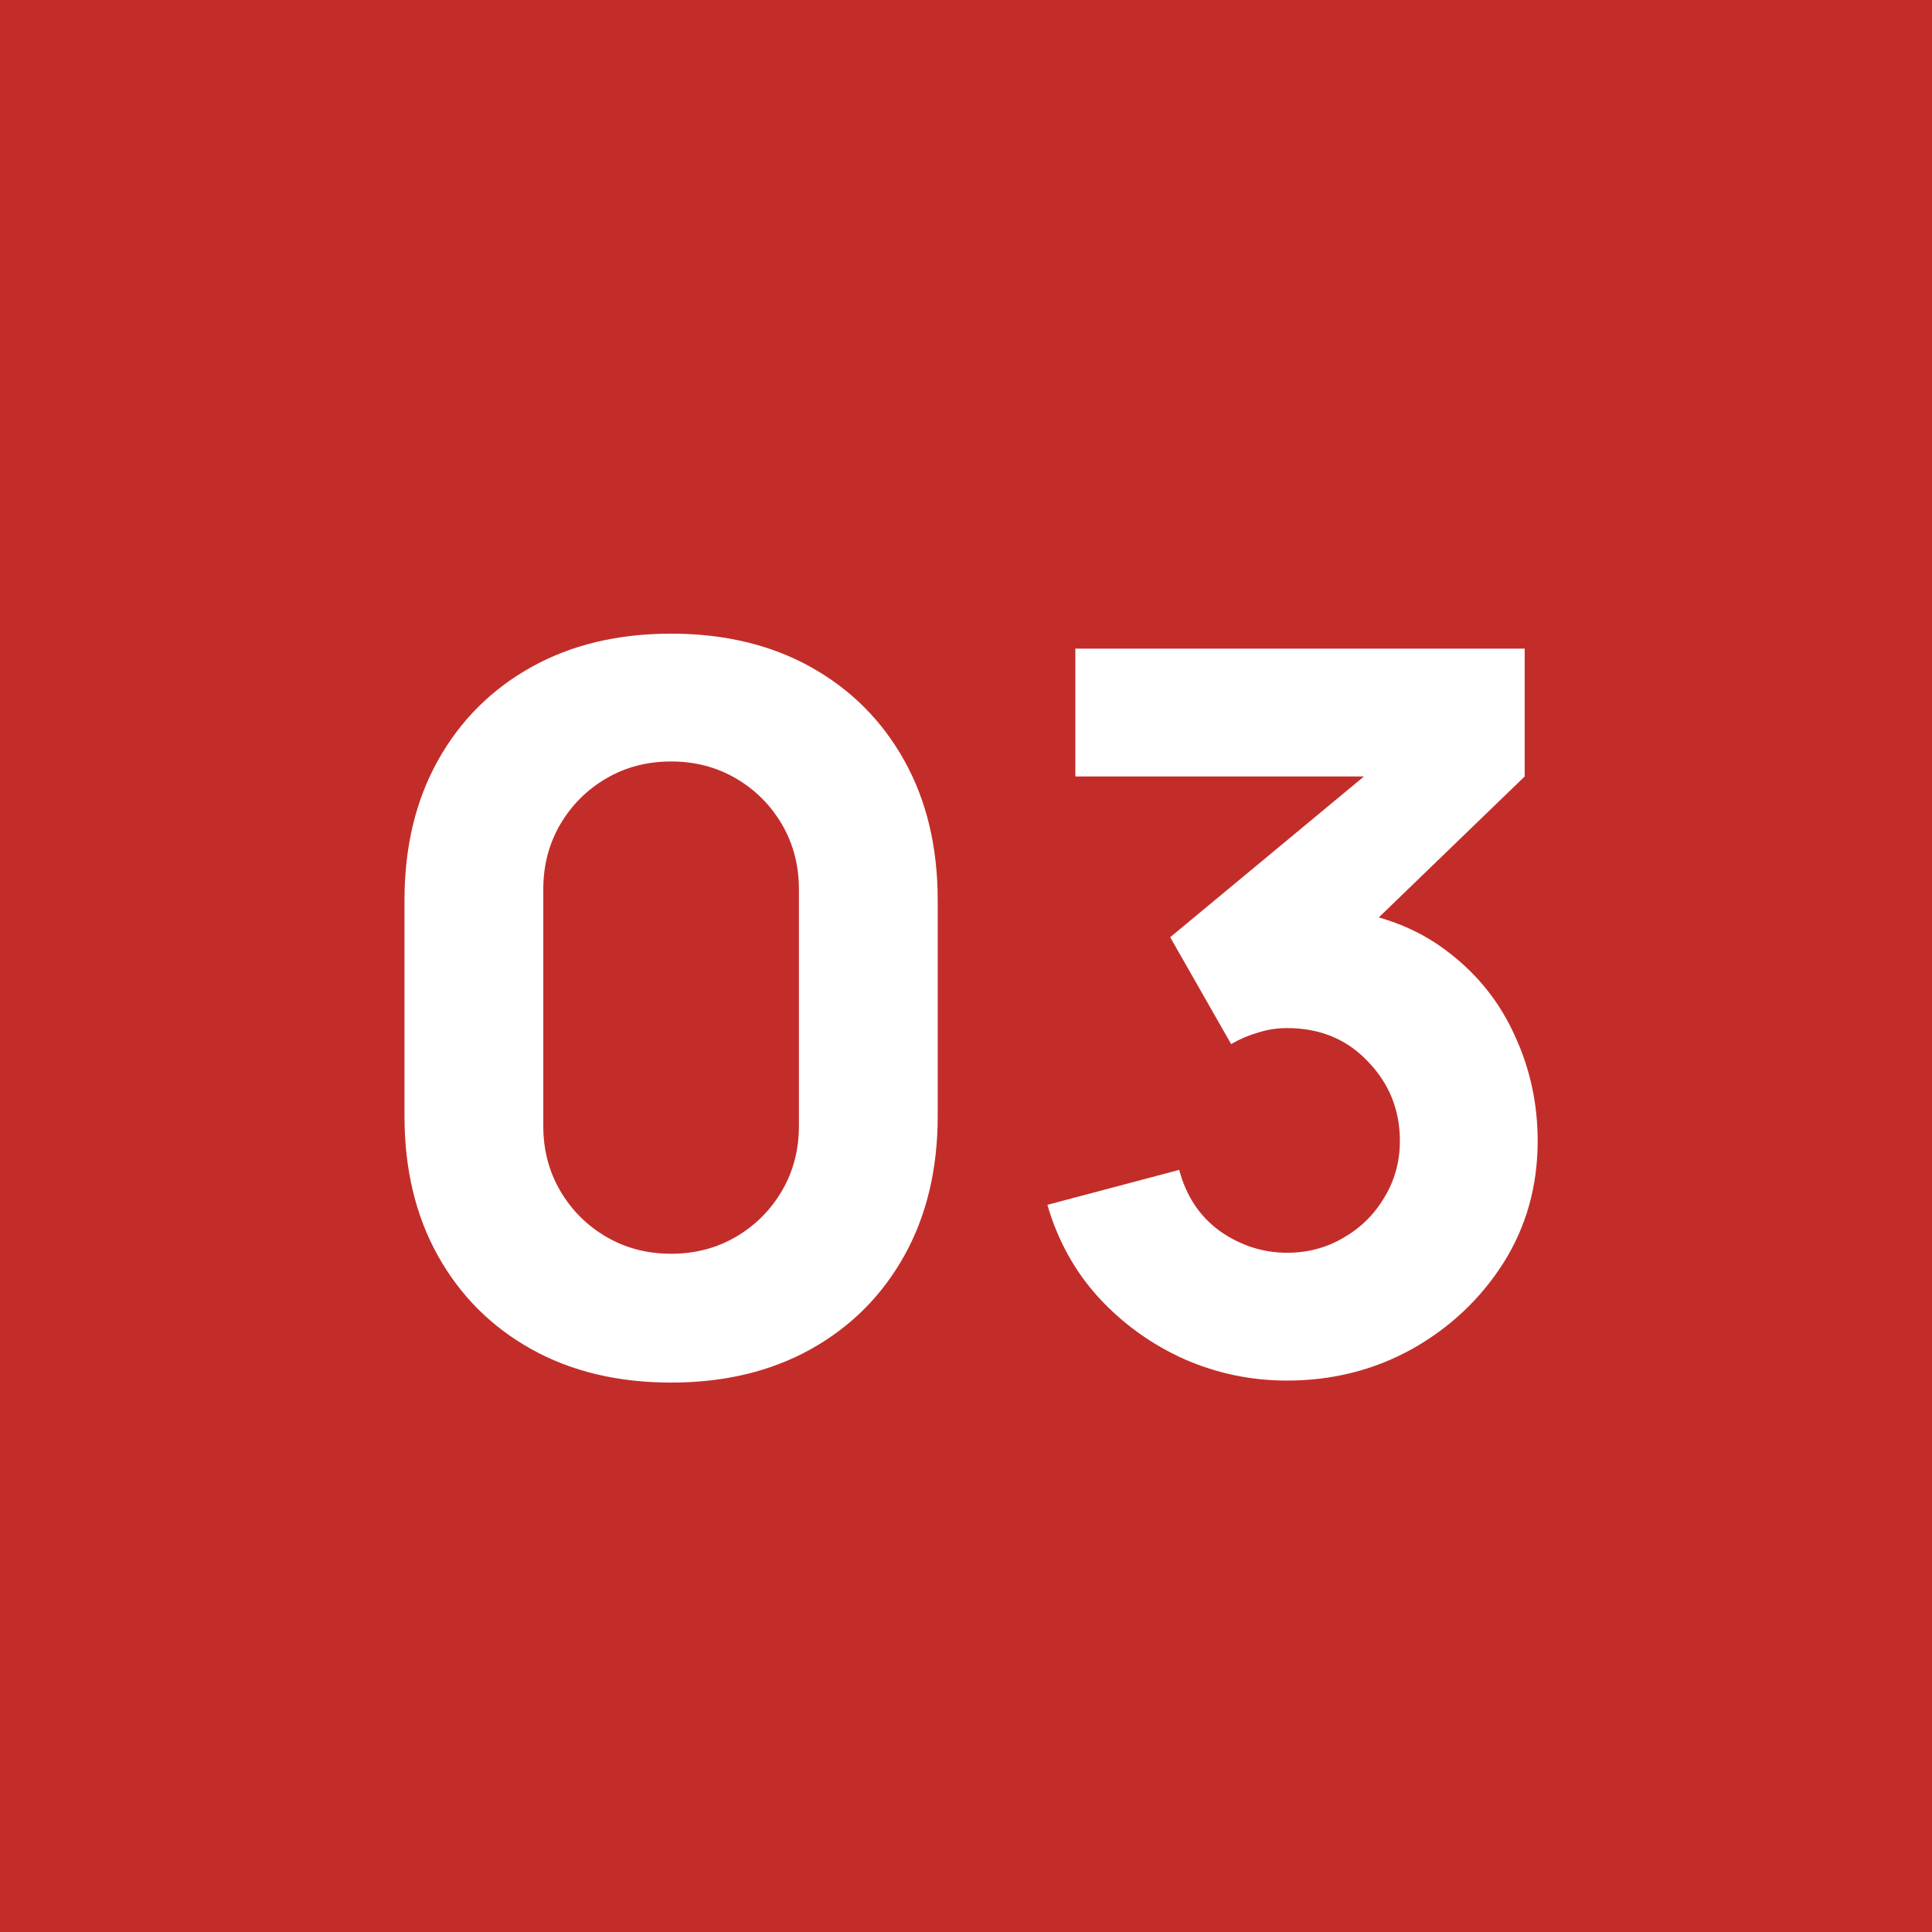 <svg xmlns="http://www.w3.org/2000/svg" width="89" height="89" viewBox="0 0 89 89" fill="none"><rect width="89" height="89" fill="#C32D29"></rect><path d="M30.915 63.69C28.462 63.69 26.315 63.176 24.475 62.149C22.635 61.122 21.201 59.688 20.174 57.848C19.147 56.008 18.633 53.861 18.633 51.408V41.472C18.633 39.019 19.147 36.872 20.174 35.032C21.201 33.192 22.635 31.758 24.475 30.731C26.315 29.704 28.462 29.19 30.915 29.19C33.368 29.19 35.515 29.704 37.355 30.731C39.195 31.758 40.629 33.192 41.656 35.032C42.683 36.872 43.197 39.019 43.197 41.472V51.408C43.197 53.861 42.683 56.008 41.656 57.848C40.629 59.688 39.195 61.122 37.355 62.149C35.515 63.176 33.368 63.69 30.915 63.69ZM30.915 57.756C32.019 57.756 33.016 57.495 33.905 56.974C34.794 56.453 35.5 55.747 36.021 54.858C36.542 53.969 36.803 52.972 36.803 51.868V40.966C36.803 39.862 36.542 38.865 36.021 37.976C35.5 37.087 34.794 36.381 33.905 35.86C33.016 35.339 32.019 35.078 30.915 35.078C29.811 35.078 28.814 35.339 27.925 35.86C27.036 36.381 26.33 37.087 25.809 37.976C25.288 38.865 25.027 39.862 25.027 40.966V51.868C25.027 52.972 25.288 53.969 25.809 54.858C26.33 55.747 27.036 56.453 27.925 56.974C28.814 57.495 29.811 57.756 30.915 57.756ZM59.289 63.598C57.633 63.598 56.054 63.268 54.551 62.609C53.048 61.934 51.737 60.991 50.618 59.78C49.514 58.569 48.724 57.143 48.249 55.502L54.321 53.892C54.643 55.103 55.272 56.046 56.207 56.721C57.158 57.38 58.185 57.71 59.289 57.71C60.24 57.71 61.106 57.48 61.888 57.02C62.685 56.56 63.314 55.939 63.774 55.157C64.249 54.375 64.487 53.509 64.487 52.558C64.487 51.132 63.996 49.913 63.015 48.901C62.049 47.874 60.807 47.36 59.289 47.36C58.829 47.36 58.385 47.429 57.955 47.567C57.526 47.69 57.112 47.866 56.713 48.096L53.907 43.174L64.441 34.434L64.901 35.768H49.537V29.88H70.237V35.768L62.049 43.68L62.003 41.932C63.904 42.223 65.507 42.89 66.81 43.933C68.129 44.96 69.126 46.233 69.8 47.751C70.49 49.254 70.835 50.856 70.835 52.558C70.835 54.643 70.306 56.522 69.248 58.193C68.19 59.849 66.787 61.168 65.039 62.149C63.291 63.115 61.374 63.598 59.289 63.598Z" fill="white"></path></svg>